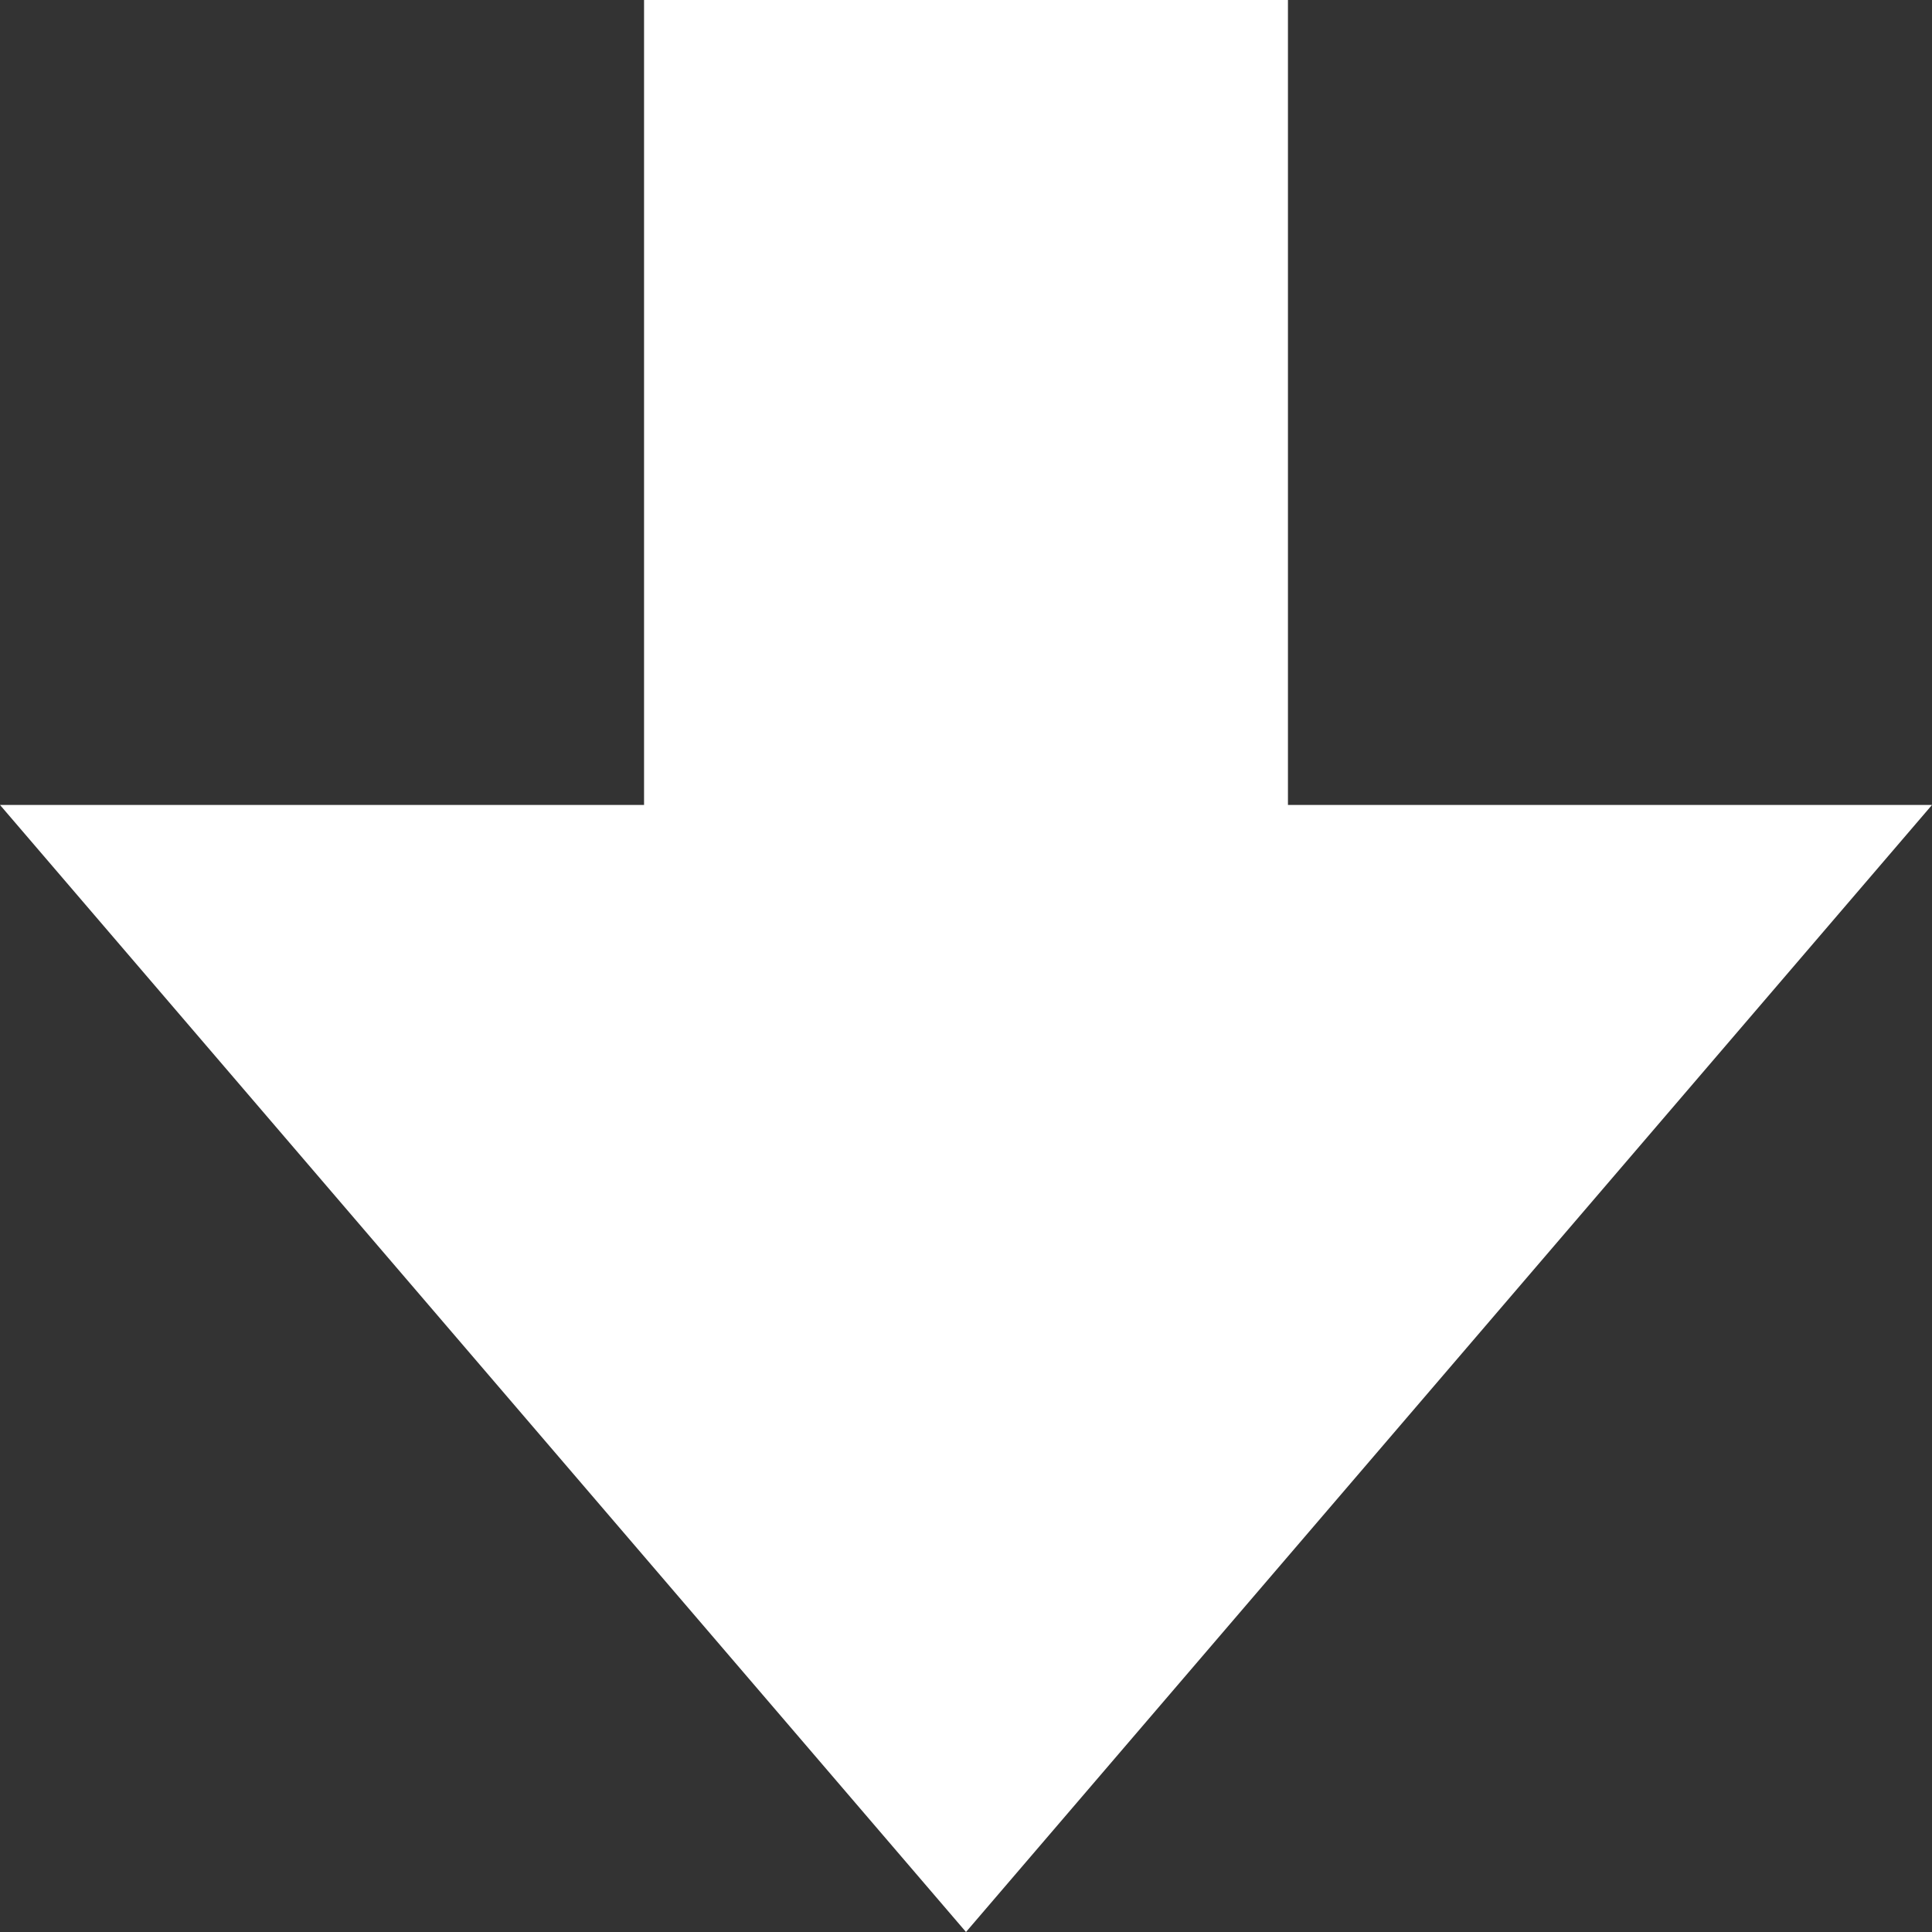<?xml version="1.0" encoding="UTF-8"?>
<svg width="14px" height="14px" viewBox="0 0 14 14" version="1.1" xmlns="http://www.w3.org/2000/svg" xmlns:xlink="http://www.w3.org/1999/xlink">
    <rect x="0" y="0" width="14" height="14" fill="#333333" stroke="none"/>
    <!-- Generator: Sketch 59.1 (86144) - https://sketch.com -->
    <title>Path</title>
    <desc>Created with Sketch.</desc>
    <g id="Desktop" stroke="none" stroke-width="1" fill="none" fill-rule="evenodd">
        <g id="1-copy-10" transform="translate(-238, -166)" fill="#FFFFFF" fill-rule="nonzero">
            <g id="g">
                <g id="arrow-down-2" transform="translate(238, 166)">
                    <polygon id="Path" points="9.333 0 4.667 0 4.667 5.833 0 5.833 7 14 14 5.833 9.333 5.833"></polygon>
                </g>
            </g>
        </g>
    </g>
</svg>